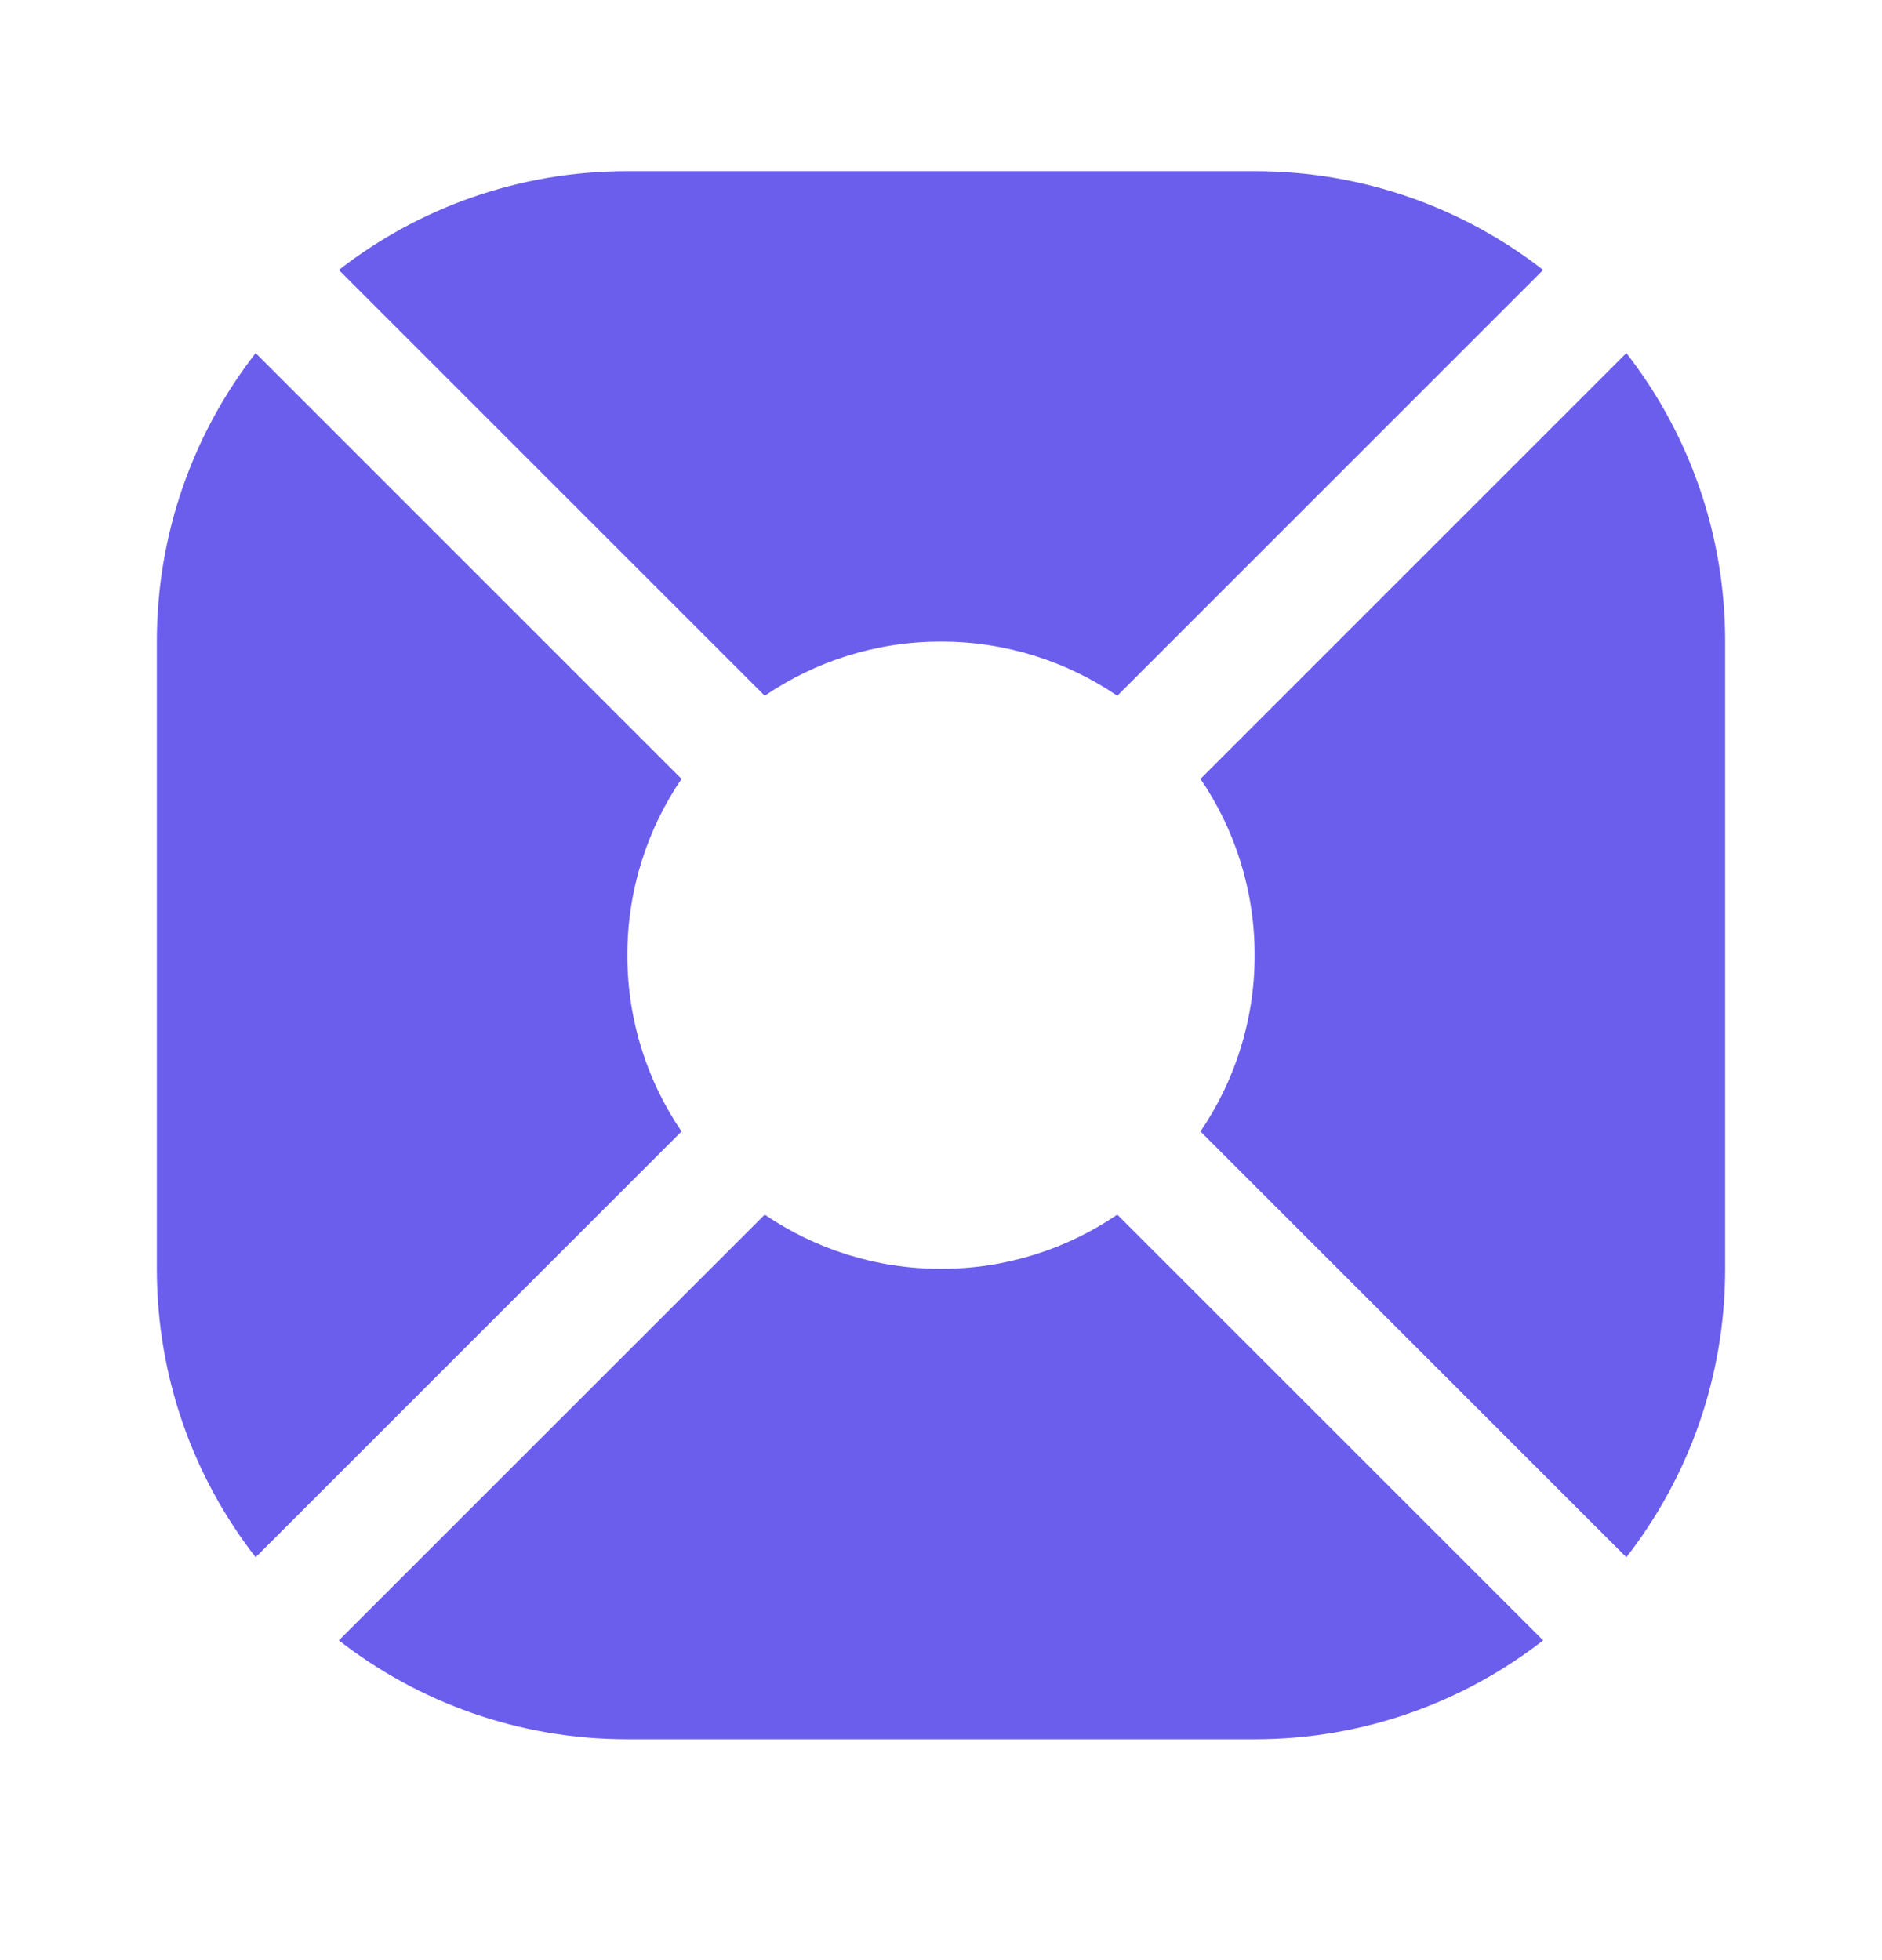 <?xml version="1.0" encoding="UTF-8"?> <svg xmlns="http://www.w3.org/2000/svg" width="24" height="25" viewBox="0 0 24 25" fill="none"><path fill-rule="evenodd" clip-rule="evenodd" d="M16 2.183H8C6.613 2.183 5.337 2.653 4.321 3.443L9.752 8.874C10.393 8.438 11.166 8.183 12 8.183C12.834 8.183 13.607 8.438 14.248 8.874L19.679 3.443C18.663 2.653 17.387 2.183 16 2.183ZM20.74 4.503L15.309 9.934C15.745 10.575 16 11.349 16 12.183C16 13.016 15.745 13.79 15.309 14.431L20.74 19.862C21.53 18.846 22 17.569 22 16.183V8.183C22 6.796 21.53 5.519 20.74 4.503ZM19.679 20.922L14.248 15.492C13.607 15.928 12.834 16.183 12 16.183C11.166 16.183 10.393 15.928 9.752 15.492L4.321 20.922C5.337 21.712 6.613 22.183 8 22.183H16C17.387 22.183 18.663 21.712 19.679 20.922ZM3.26 19.862L8.691 14.431C8.255 13.79 8 13.016 8 12.183C8 11.349 8.255 10.575 8.691 9.934L3.26 4.503C2.47 5.519 2 6.796 2 8.183V16.183C2 17.569 2.47 18.846 3.26 19.862Z" fill="#6B5EEC"></path></svg> 